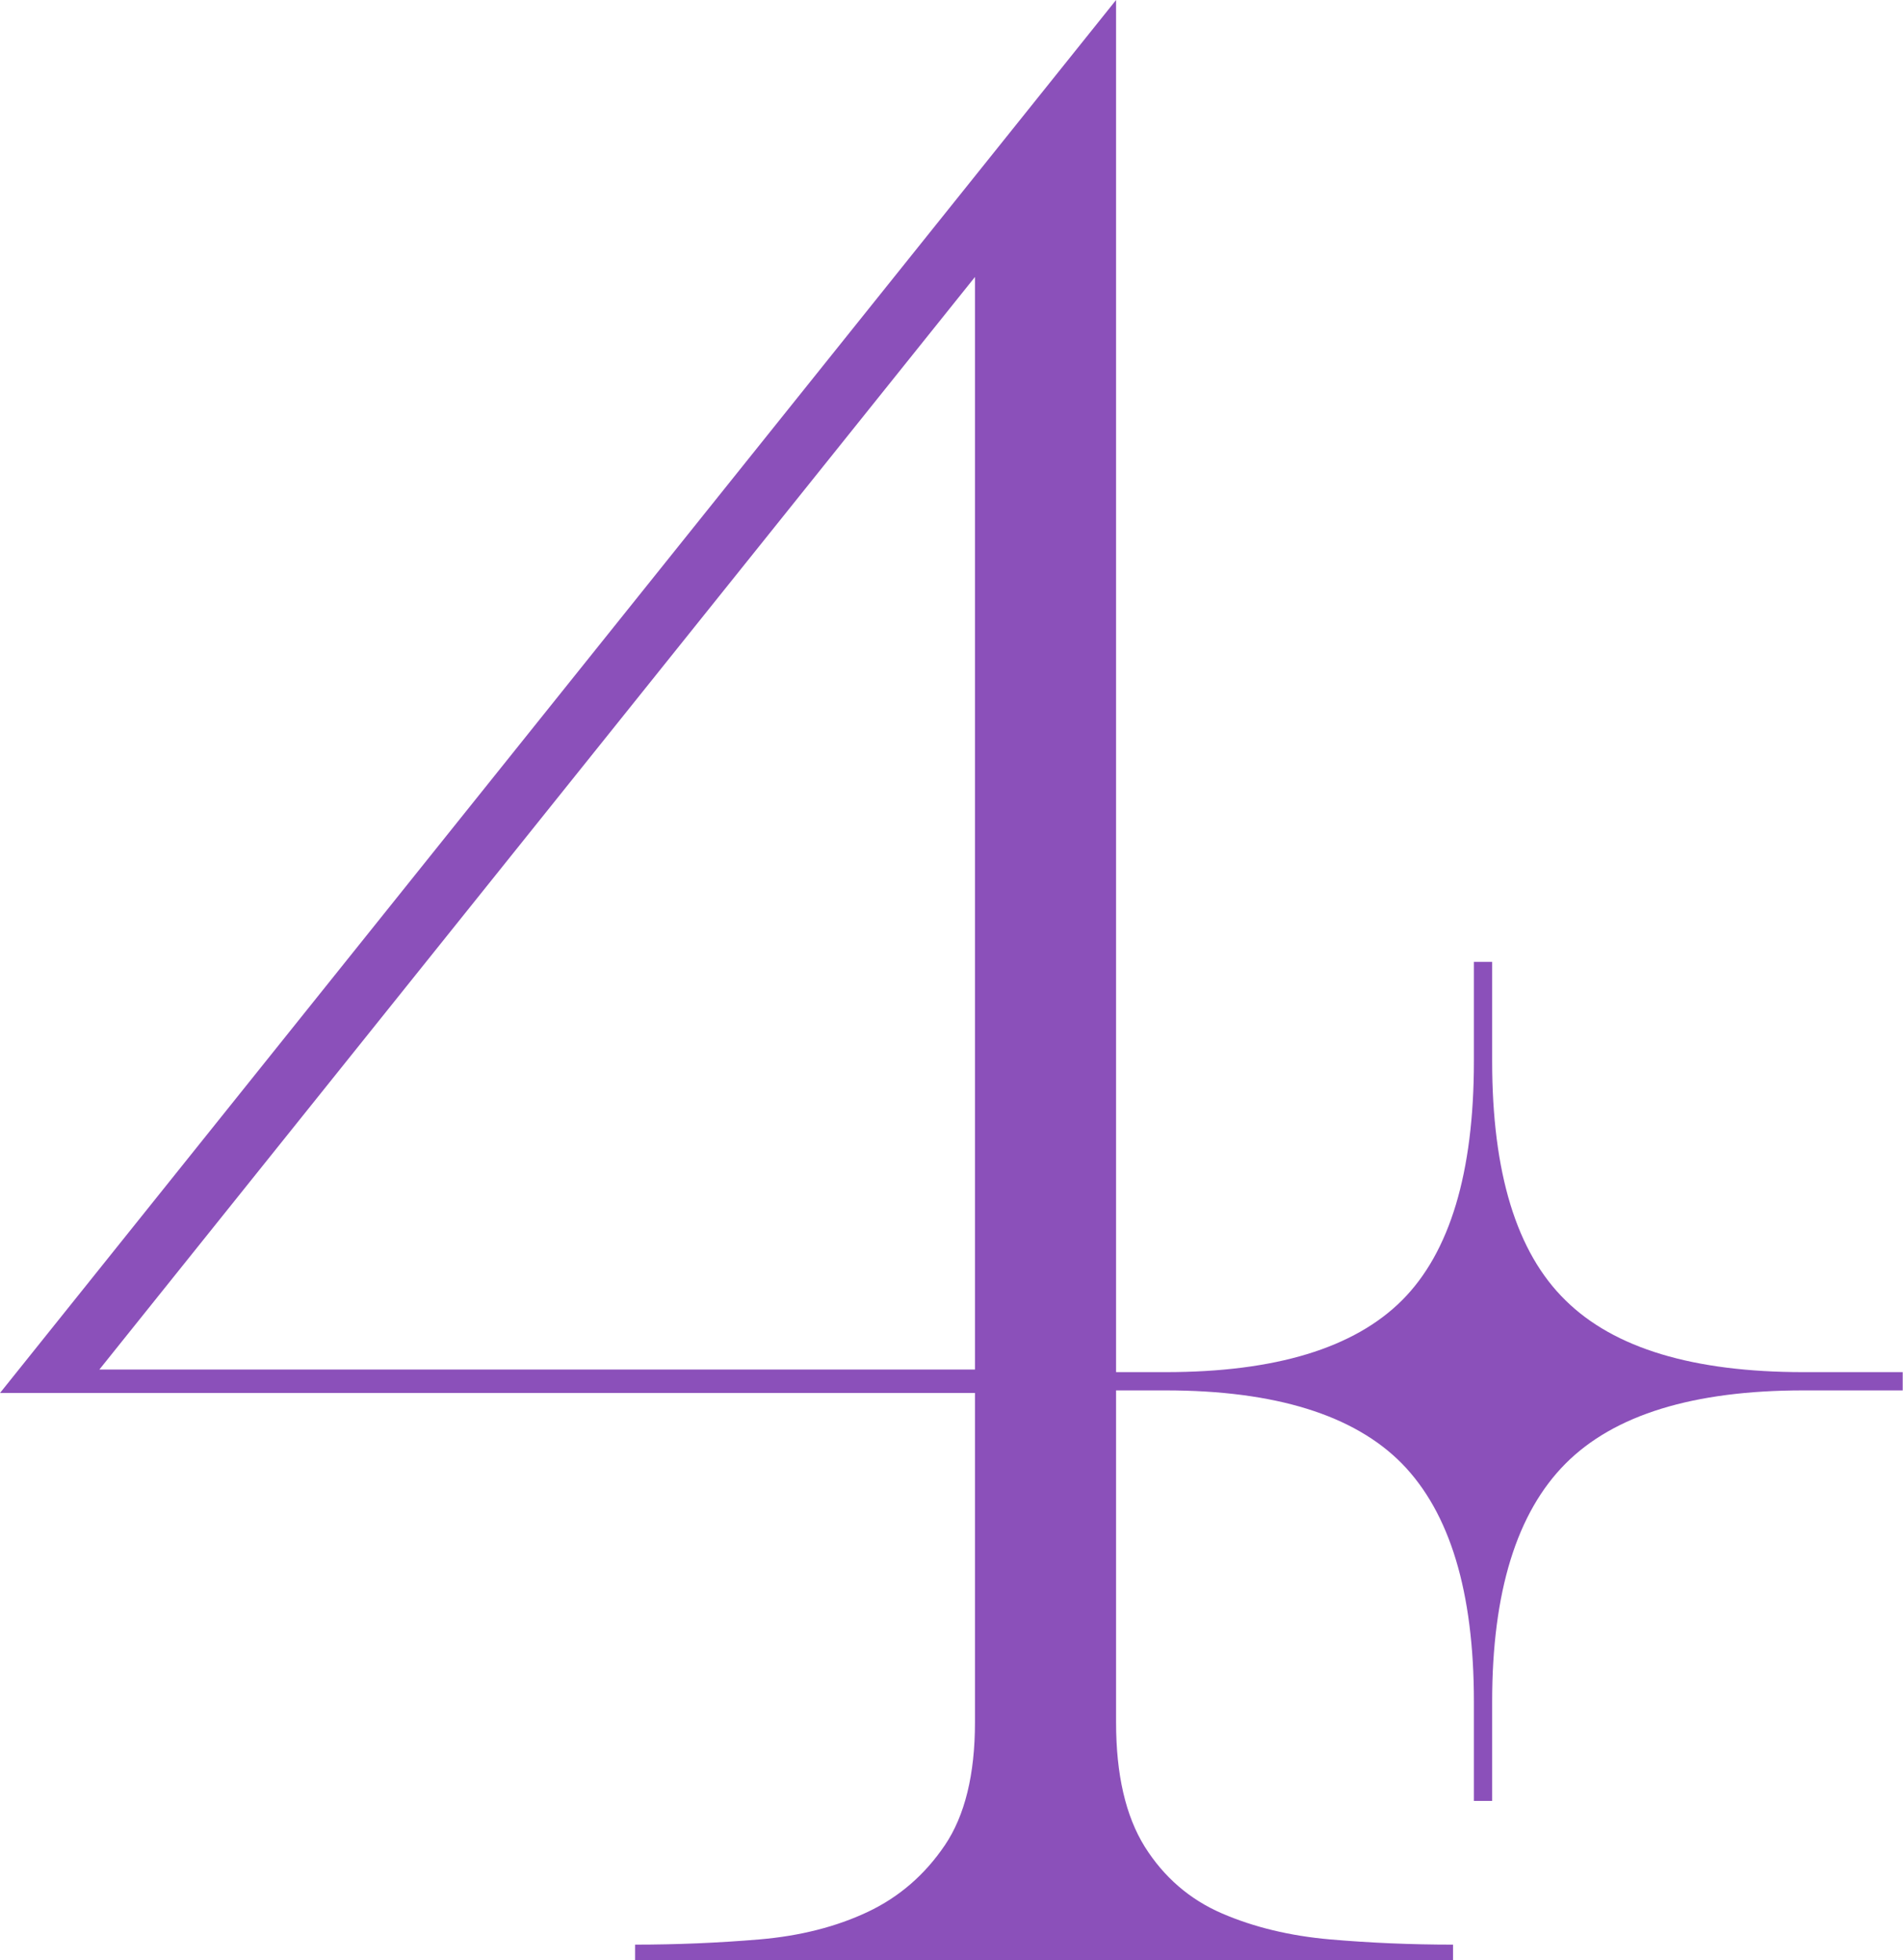 <?xml version="1.0" encoding="UTF-8"?> <svg xmlns="http://www.w3.org/2000/svg" id="_Слой_2" data-name="Слой 2" viewBox="0 0 65.68 67.66"><defs><style> .cls-1 { fill: #8b50ba; } </style></defs><g id="_Слой_1-2" data-name="Слой 1"><path class="cls-1" d="M38.52,47.99v11.46c0,1.8,.33,3.23,.99,4.29,.66,1.05,1.55,1.82,2.66,2.3,1.11,.48,2.36,.78,3.74,.9,1.38,.12,2.8,.18,4.24,.18v.54H21.92v-.54c1.44,0,2.87-.06,4.29-.18,1.41-.12,2.66-.44,3.74-.95,1.08-.51,1.97-1.28,2.66-2.3,.69-1.02,1.04-2.44,1.04-4.24v-11.37H0L38.52,0V47.36h1.71c3.79,0,6.51-.83,8.16-2.48,1.65-1.65,2.48-4.41,2.48-8.25v-3.43h.63v3.43c0,3.85,.84,6.6,2.53,8.25,1.68,1.66,4.42,2.48,8.21,2.48h3.43v.63h-3.43c-3.79,0-6.53,.84-8.21,2.53s-2.53,4.42-2.53,8.21v3.43h-.63v-3.43c0-3.79-.83-6.52-2.48-8.21-1.65-1.68-4.38-2.53-8.16-2.53h-1.71Zm-35.09-.72h30.22V9.56L3.43,47.27Z"></path></g></svg> 
